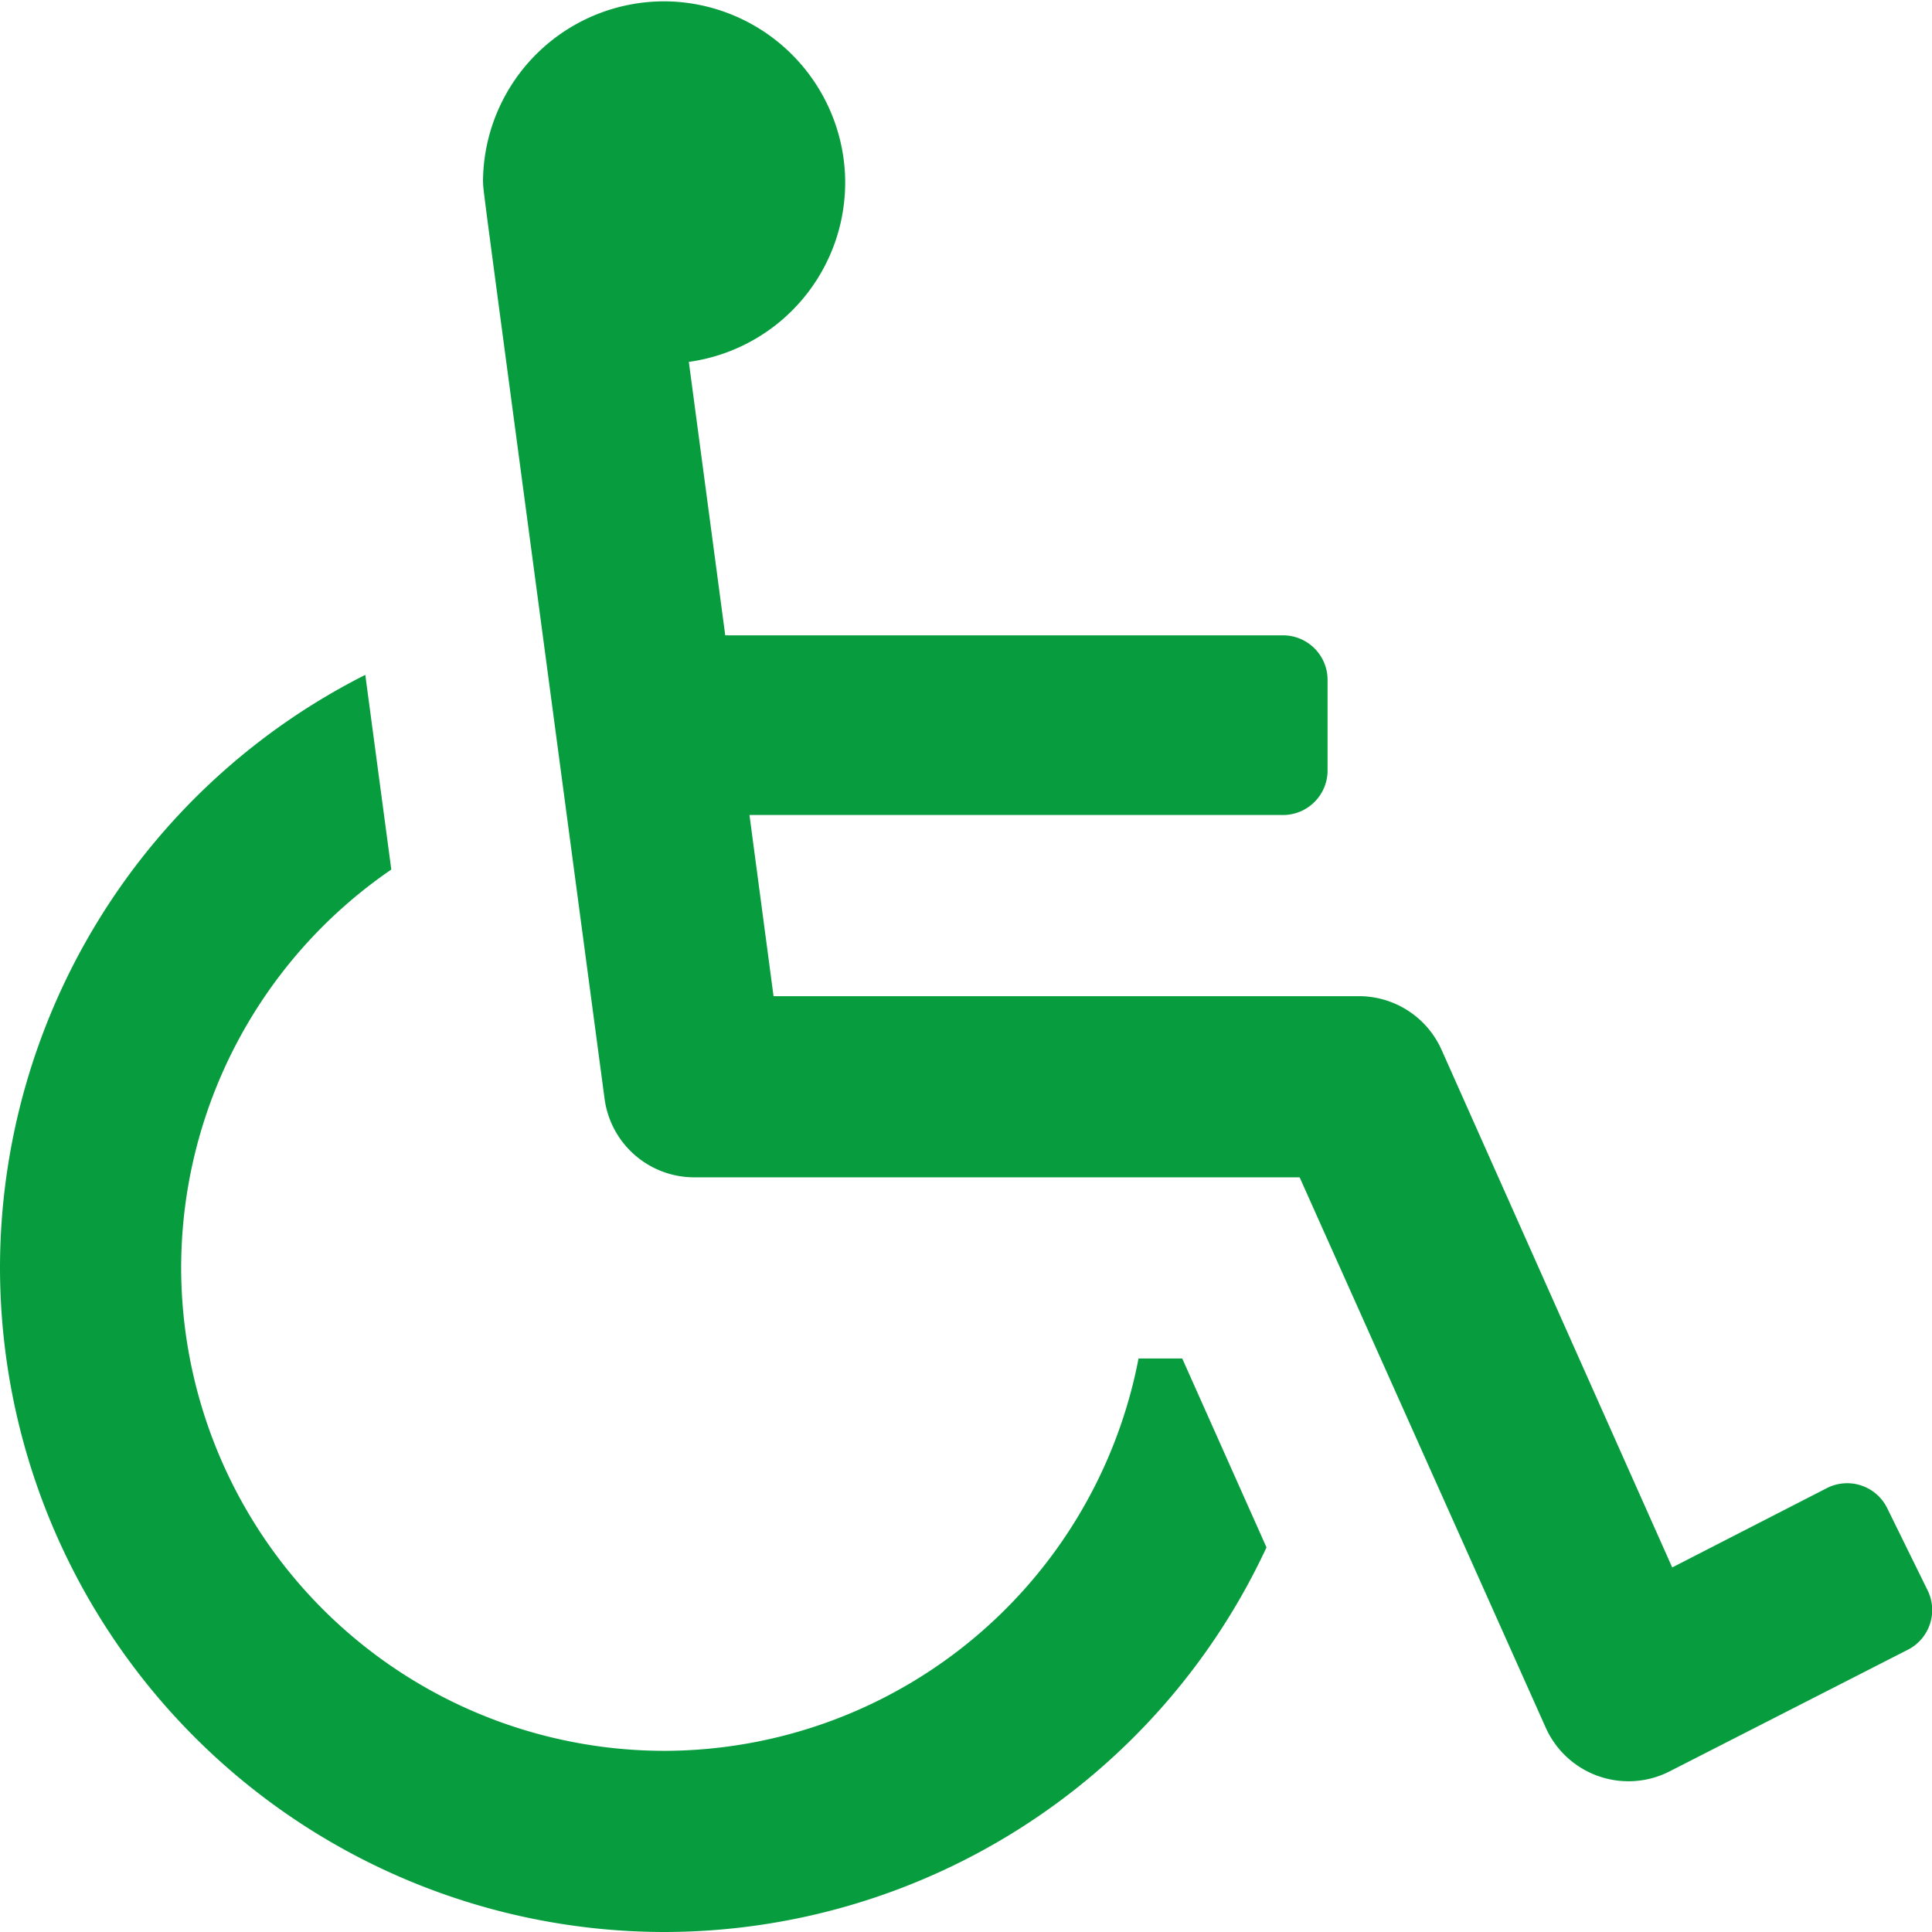 <svg xmlns="http://www.w3.org/2000/svg" width="13" height="13" viewBox="0 0 13 13"><path d="M6.2-1.224a.3.3,0,0,0-.409-.137L4.752-.828,3.2-4.311a.609.609,0,0,0-.556-.361H-1.295l-.162-1.219h3.59a.3.3,0,0,0,.3-.3V-6.8a.3.3,0,0,0-.3-.3H-1.62l-.245-1.84a1.219,1.219,0,0,0,1.051-1.26,1.223,1.223,0,0,0-1.169-1.165A1.219,1.219,0,0,0-3.25-10.156c.007.113-.057-.39.818,6.174a.609.609,0,0,0,.6.529H2.245L3.9.248a.61.61,0,0,0,.827.3L6.331-.271a.3.3,0,0,0,.137-.408ZM1.455-2.234H1.161A3.255,3.255,0,0,1-2.031.406a3.254,3.254,0,0,1-3.25-3.25,3.249,3.249,0,0,1,1.414-2.68l-.175-1.31A4.473,4.473,0,0,0-6.5-2.844,4.474,4.474,0,0,0-2.031,1.625,4.474,4.474,0,0,0,2.022-.963Z" transform="translate(6.5 11.375)" fill="#079d3e"/></svg>